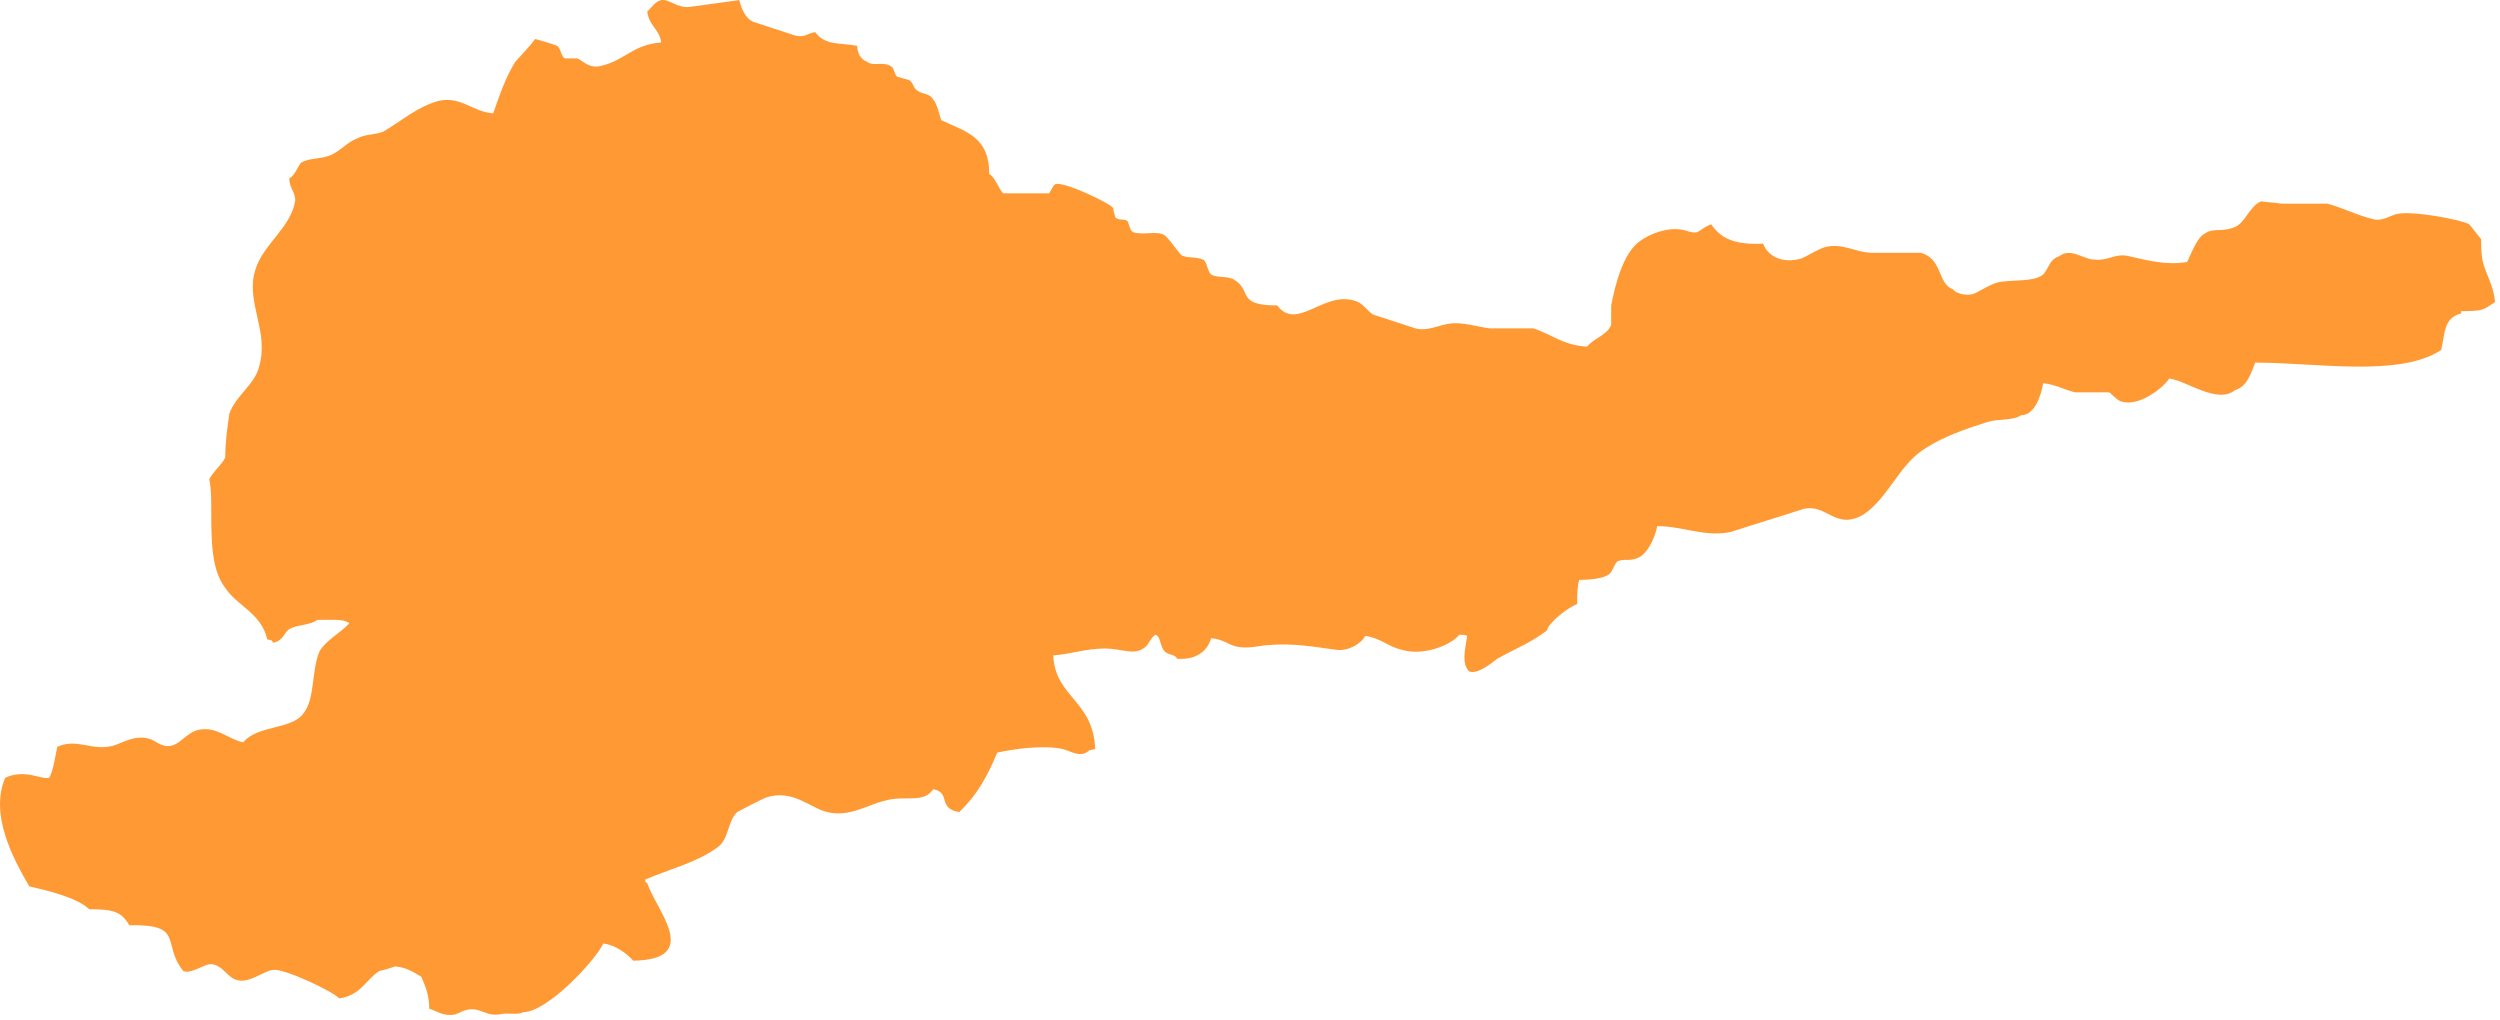 <?xml version="1.0" encoding="UTF-8"?> <svg xmlns="http://www.w3.org/2000/svg" width="370" height="151" viewBox="0 0 370 151" fill="none"><path fill-rule="evenodd" clip-rule="evenodd" d="M302.388 56.713C302.092 58.406 301.204 61.452 299.132 61.452C297.948 62.298 295.58 61.96 294.1 62.468C290.844 63.483 287.588 64.668 285.221 66.191C281.077 68.561 279.597 73.638 275.749 76.177C271.606 78.546 270.421 74.484 266.87 75.331C263.318 76.515 259.766 77.531 256.214 78.715C252.367 79.562 249.111 77.869 245.263 77.869C244.967 79.562 243.783 82.101 242.303 82.608C241.119 83.116 240.231 82.608 239.343 83.116C238.751 83.793 238.751 84.47 238.159 84.978C237.272 85.655 235.2 85.824 233.72 85.824C233.424 86.84 233.424 88.024 233.424 89.378C231.944 90.055 230.464 91.24 229.576 92.256C229.28 92.594 228.984 92.933 228.984 93.271C226.616 95.133 223.952 96.148 221.584 97.502C220.696 98.179 218.625 99.872 217.44 99.364C216.257 98.179 216.849 96.148 217.144 94.117C216.849 93.948 216.553 93.948 215.961 93.948C214.777 95.471 210.633 97.164 207.377 96.148C205.305 95.641 204.417 94.456 202.049 94.117C201.458 95.302 199.386 96.487 197.61 96.148C194.946 95.81 191.394 95.133 187.842 95.471C186.658 95.471 184.586 96.148 182.81 95.641C181.627 95.302 181.034 94.625 179.259 94.456C178.667 96.317 177.187 97.672 174.227 97.502C173.931 96.825 173.043 96.995 172.451 96.487C171.563 95.641 171.859 94.117 170.971 93.948C170.083 94.625 170.083 95.471 169.195 95.979C167.715 96.995 165.939 95.979 163.572 95.979C160.612 95.979 158.54 96.825 155.876 96.995C156.172 103.257 161.796 103.595 162.092 110.873C161.796 110.873 161.5 111.042 161.204 111.042C160.02 112.227 158.54 111.211 157.356 110.873C154.396 110.196 149.957 110.873 147.589 111.381C146.109 114.935 144.629 117.643 141.965 120.182C138.709 119.674 140.781 117.304 138.117 116.797C136.637 118.997 133.973 117.643 131.014 118.489C128.646 118.997 125.686 121.028 122.43 120.182C120.062 119.674 117.398 116.797 113.551 117.981C113.255 117.981 109.407 120.012 109.111 120.182C107.631 121.536 107.927 124.244 106.151 125.428C103.191 127.629 99.047 128.644 95.495 130.167C95.495 130.675 95.495 130.506 95.791 130.675C96.975 134.568 104.079 142.015 93.72 142.184C92.832 141.169 91.056 139.815 89.28 139.646C88.096 142.184 80.992 149.8 77.441 149.8C76.553 150.308 75.073 149.8 73.889 150.139C72.409 150.308 71.817 149.8 70.633 149.462C69.153 149.123 68.265 149.8 67.377 150.139C65.601 150.477 64.713 149.631 63.529 149.293C63.529 147.262 62.938 145.907 62.346 144.554C61.161 143.877 60.274 143.2 58.498 143.031C57.906 143.2 57.018 143.538 56.13 143.707C54.058 145.061 53.466 147.262 50.21 147.769C49.322 146.754 42.218 143.369 40.443 143.538C38.963 143.707 36.891 145.569 35.115 145.061C33.635 144.723 33.043 142.861 31.267 142.692C30.083 142.692 28.308 144.215 27.123 143.707C23.868 139.646 27.419 136.768 19.132 136.938C17.948 134.906 16.764 134.568 13.213 134.568C11.437 132.875 7.293 131.86 4.333 131.183C1.965 127.121 -1.587 120.52 0.781 115.104C3.741 113.75 6.109 115.443 7.293 115.104C7.884 114.089 8.18 111.888 8.477 110.534C11.437 109.181 13.508 111.211 16.764 110.365C17.948 110.027 20.02 108.673 22.092 109.35C22.98 109.519 23.868 110.704 25.348 110.365C26.828 110.027 27.715 108.334 29.491 107.996C32.155 107.488 33.931 109.519 36.003 109.858C38.075 107.319 43.107 107.996 44.883 105.626C46.658 103.426 46.066 99.364 47.251 96.487C48.138 94.794 50.506 93.609 51.69 92.256C51.69 92.256 51.69 92.086 51.394 92.086C50.802 91.579 48.434 91.748 46.954 91.748C45.77 92.594 43.995 92.425 42.811 93.102C41.922 93.779 41.922 94.794 40.443 95.133C40.147 94.625 40.147 94.794 39.555 94.625C38.667 90.732 35.115 89.717 33.339 87.009C31.267 84.301 31.267 80.07 31.267 75.331C31.267 73.807 31.267 72.284 30.971 70.93C31.563 69.746 32.747 68.899 33.339 67.714C33.339 65.514 33.635 63.314 33.931 61.283C34.819 58.575 37.779 56.882 38.371 54.175C39.851 48.928 36.299 44.696 37.779 39.958C38.963 36.065 43.107 33.695 43.699 29.633C43.699 28.448 42.811 27.771 42.811 26.417C43.699 25.91 43.995 24.725 44.586 24.048C45.77 23.371 47.547 23.54 48.73 23.032C50.21 22.525 51.394 21.002 52.874 20.494C54.058 19.817 55.538 19.986 56.722 19.478C59.386 17.955 61.753 15.755 65.009 14.909C68.265 14.231 70.041 16.601 73.001 16.77C73.889 14.231 74.777 11.523 76.257 9.154C77.145 8.138 78.328 6.954 79.217 5.769C80.4 6.108 81.585 6.446 82.472 6.785C83.064 7.292 83.064 8.477 83.656 8.646C84.248 8.646 84.84 8.646 85.432 8.646C86.32 8.985 87.208 10.339 89.28 9.662C92.536 8.816 93.72 6.615 97.863 6.277C97.567 4.246 96.088 3.907 95.791 1.707C96.384 1.199 96.975 0.184 97.863 0.015C99.047 -0.155 100.231 1.199 102.007 1.03C104.375 0.692 107.039 0.353 109.407 0.015C109.703 1.199 110.295 2.723 111.479 3.23C113.551 3.907 115.623 4.584 117.694 5.261C119.174 5.6 119.47 4.923 120.654 4.753C122.134 6.785 124.206 6.277 126.87 6.785C126.87 7.969 127.462 8.816 128.35 9.154C129.238 9.831 130.422 9.154 131.605 9.662C132.494 10 132.197 10.846 132.79 11.354C133.381 11.523 133.973 11.693 134.565 11.862C135.157 12.201 135.157 13.047 135.749 13.385C136.637 14.062 137.525 13.724 138.117 14.739C138.709 15.416 139.005 16.939 139.301 17.786C142.853 19.478 146.405 20.155 146.405 25.74C147.293 26.248 147.885 28.11 148.476 28.618C150.844 28.618 152.916 28.618 155.284 28.618C155.58 28.11 155.876 27.433 156.172 27.264C157.356 26.756 164.46 30.141 164.756 30.818C164.756 31.157 165.052 32.003 165.052 32.172C165.643 32.68 166.235 32.341 166.828 32.68C167.124 33.018 167.124 34.034 167.715 34.372C169.491 34.88 171.267 34.034 172.451 34.88C173.339 35.726 173.931 36.742 174.819 37.757C175.707 38.265 176.891 37.926 178.075 38.434C178.667 38.773 178.667 40.127 179.259 40.634C180.147 41.142 181.331 40.804 182.515 41.311C185.474 43.004 182.81 45.204 189.026 45.204C191.986 49.097 195.834 43.004 200.569 44.527C201.753 44.866 202.345 46.05 203.234 46.558C205.305 47.235 207.377 47.912 209.449 48.589C211.225 49.097 213.001 48.082 214.481 47.912C216.257 47.574 218.92 48.42 220.401 48.589C222.472 48.589 224.544 48.589 226.912 48.589C229.576 49.435 231.352 51.128 234.904 51.297C235.792 50.112 237.863 49.605 238.455 48.082C238.455 47.235 238.455 46.22 238.455 45.204C239.047 42.158 240.231 37.249 242.895 35.557C244.079 34.711 246.743 33.526 249.111 34.034C249.407 34.034 250.295 34.541 251.182 34.372C251.774 34.034 252.367 33.526 253.254 33.188C254.735 35.388 256.806 36.234 260.95 36.065C261.542 37.757 263.614 39.111 266.574 38.265C267.462 37.926 268.942 36.911 270.125 36.572C272.789 35.896 274.565 37.419 277.229 37.419C279.597 37.419 281.965 37.419 284.333 37.419C287.588 38.434 286.701 41.989 289.068 42.835C289.364 43.342 290.844 43.85 292.028 43.512C292.916 43.173 294.396 42.158 295.58 41.819C297.652 41.311 300.908 41.819 302.388 40.634C303.276 39.619 303.276 38.434 304.755 37.926C306.531 36.572 308.307 38.434 310.083 38.434C312.155 38.603 313.043 37.419 315.115 37.926C318.075 38.603 320.739 39.281 323.698 38.773C324.29 37.588 325.178 35.049 326.362 34.541C327.546 33.695 328.73 34.372 330.506 33.695C332.282 33.188 332.874 30.48 334.65 29.803C335.834 29.972 336.722 29.972 337.61 30.141C339.978 30.141 342.05 30.141 344.417 30.141C346.489 30.649 349.153 32.003 351.521 32.51C352.705 32.68 353.888 31.833 354.777 31.664C357.145 31.157 364.248 32.51 365.432 33.188C366.024 33.864 366.616 34.711 367.208 35.388C367.208 36.572 367.208 37.757 367.504 38.942C368.096 40.973 368.984 42.158 369.28 44.696C367.504 45.881 367.504 46.05 364.248 46.05C364.248 46.22 364.248 46.22 364.248 46.389C361.584 47.066 361.88 49.435 361.288 51.805C355.073 55.867 342.937 53.667 333.762 53.667C333.17 55.19 332.578 57.221 330.802 57.729C328.138 59.929 323.402 56.205 321.035 56.036C320.147 57.39 316.595 60.267 313.931 59.421C313.339 59.252 312.451 58.236 312.155 58.067C310.379 58.067 308.603 58.067 307.123 58.067C305.644 57.729 304.164 56.882 302.388 56.713Z" fill="#FF9933"></path></svg> 